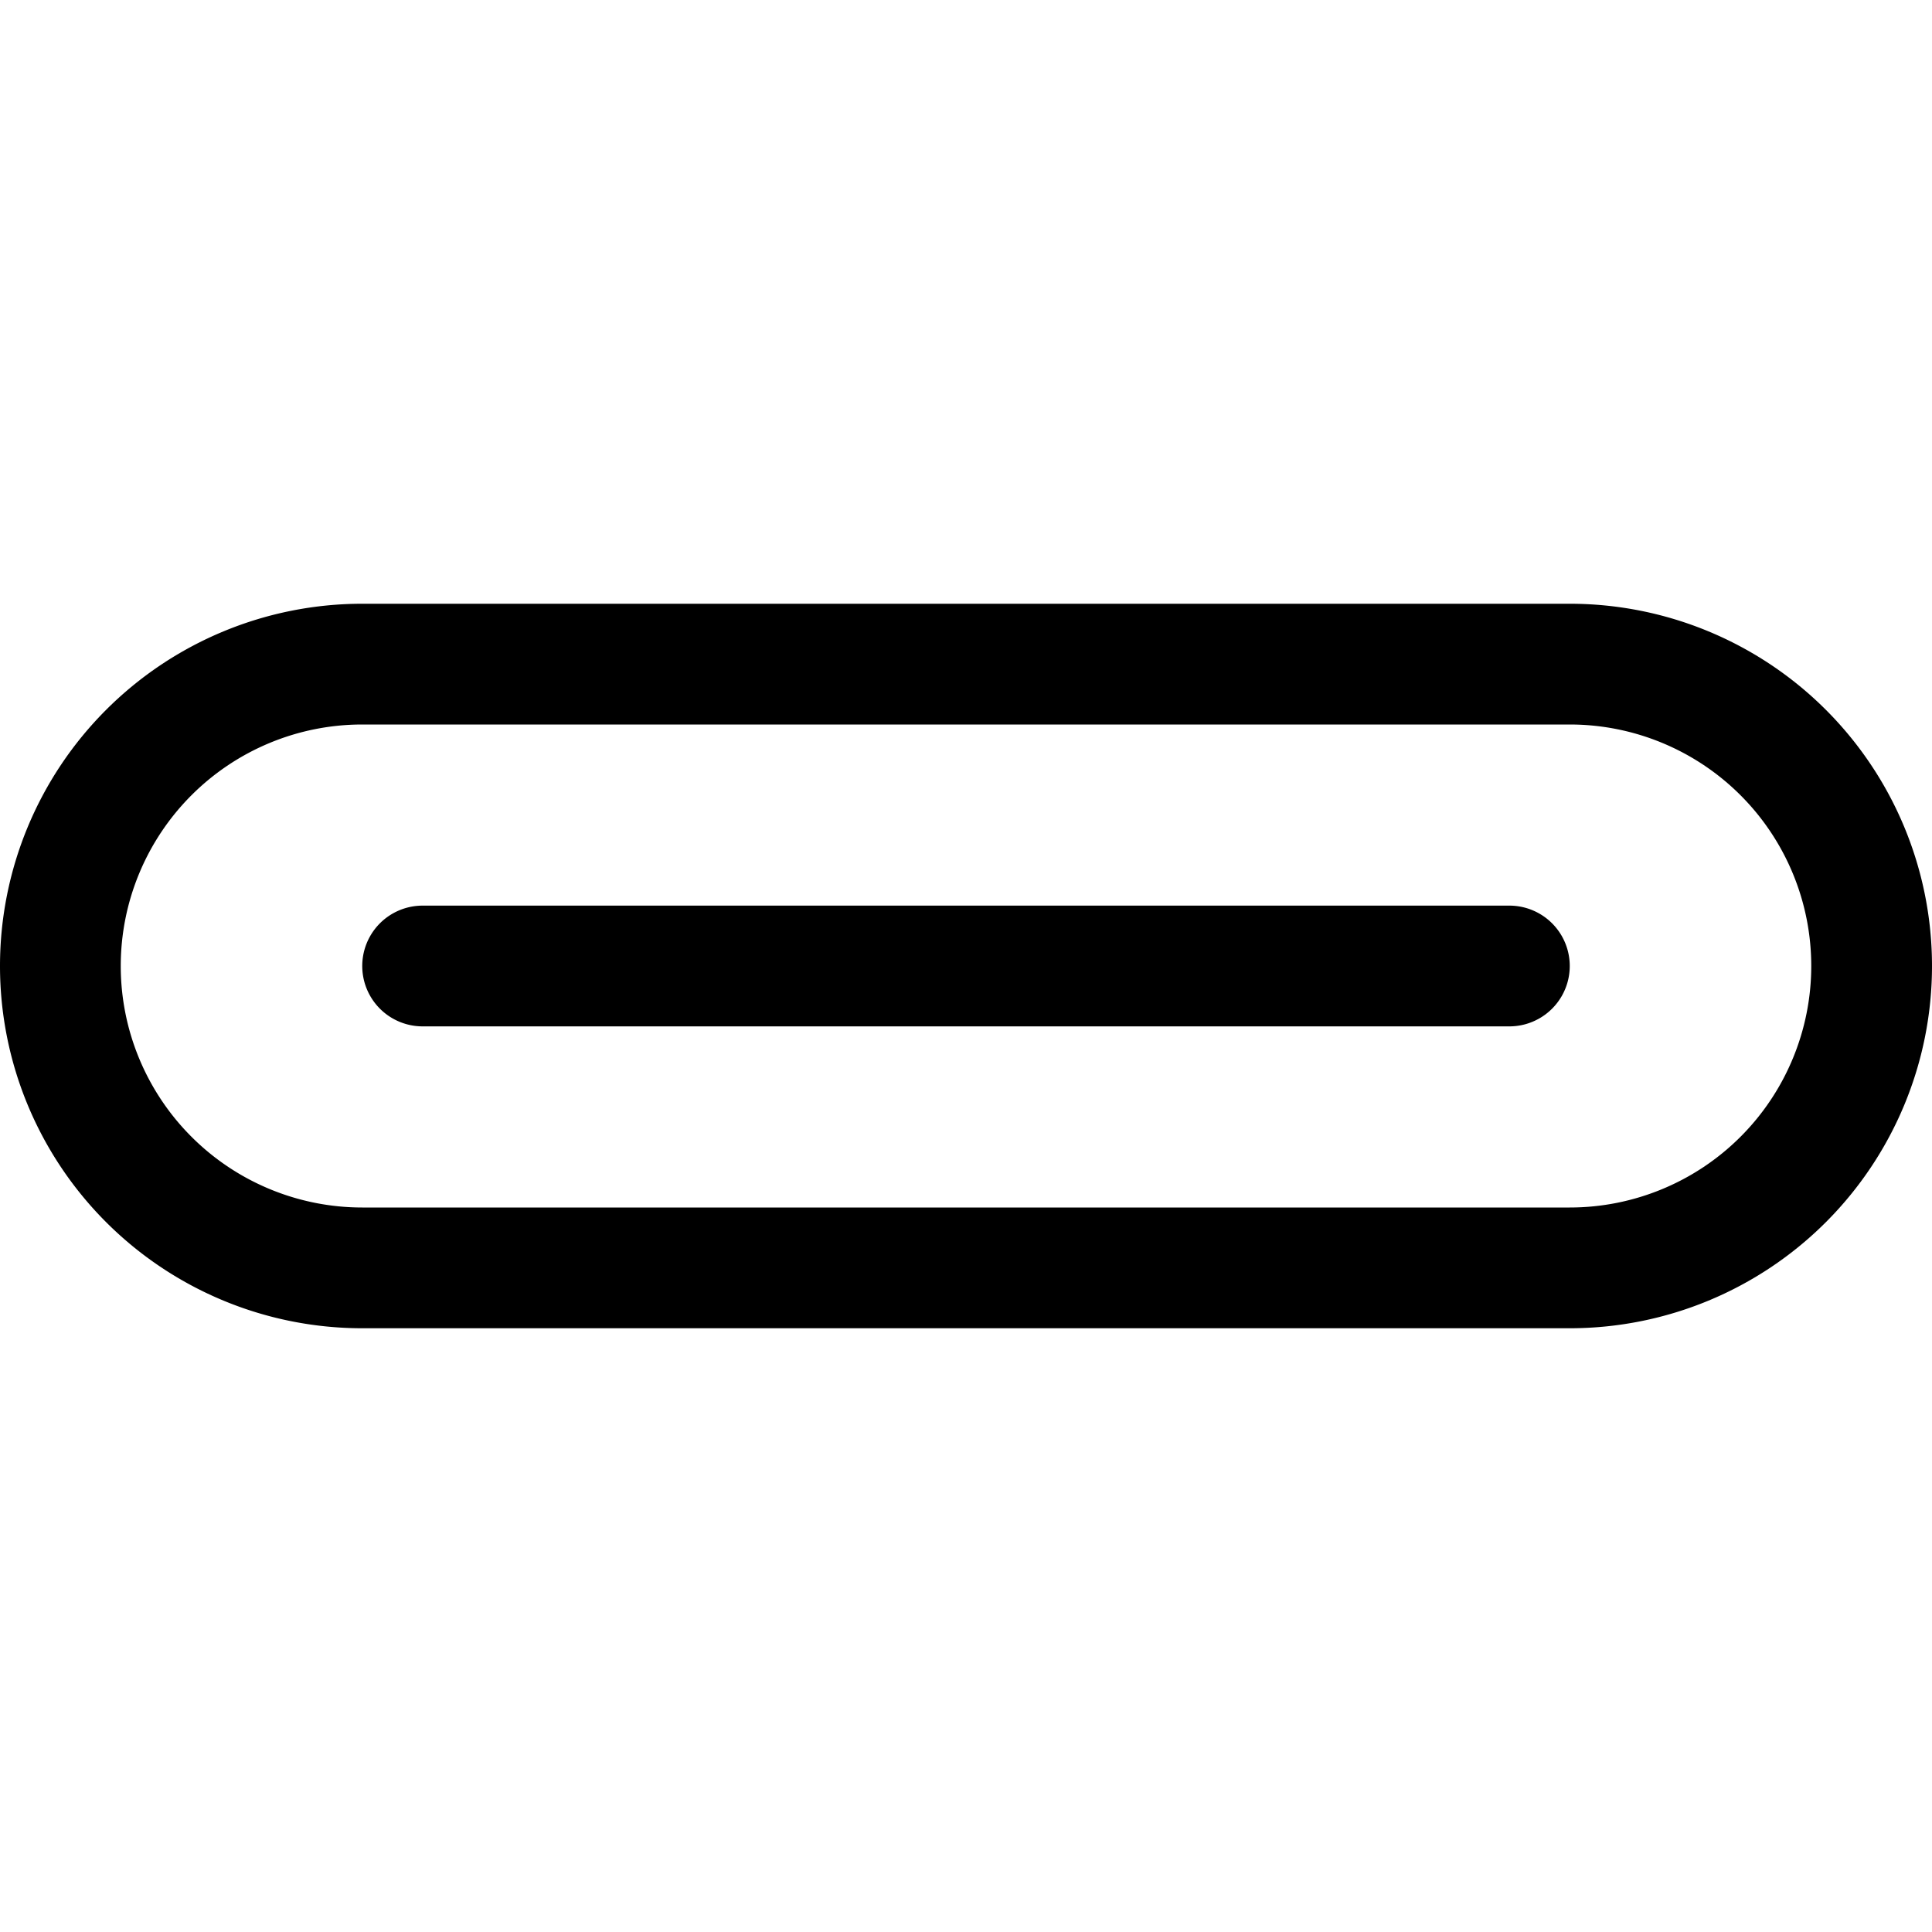 <svg height="200" width="200" xmlns:xlink="http://www.w3.org/1999/xlink" xmlns="http://www.w3.org/2000/svg" version="1.1" viewBox="0 0 1024 1024" class="icon"><path d="M224 480a32 32 0 0 0 0 64h576a32 32 0 0 0 0-64h-576z"></path><path d="M0 512a192 192 0 0 1 192-192h640a192 192 0 1 1 0 384H192a192 192 0 0 1-192-192z m192-128a128 128 0 1 0 0 256h640a128 128 0 1 0 0-256H192z"></path></svg>